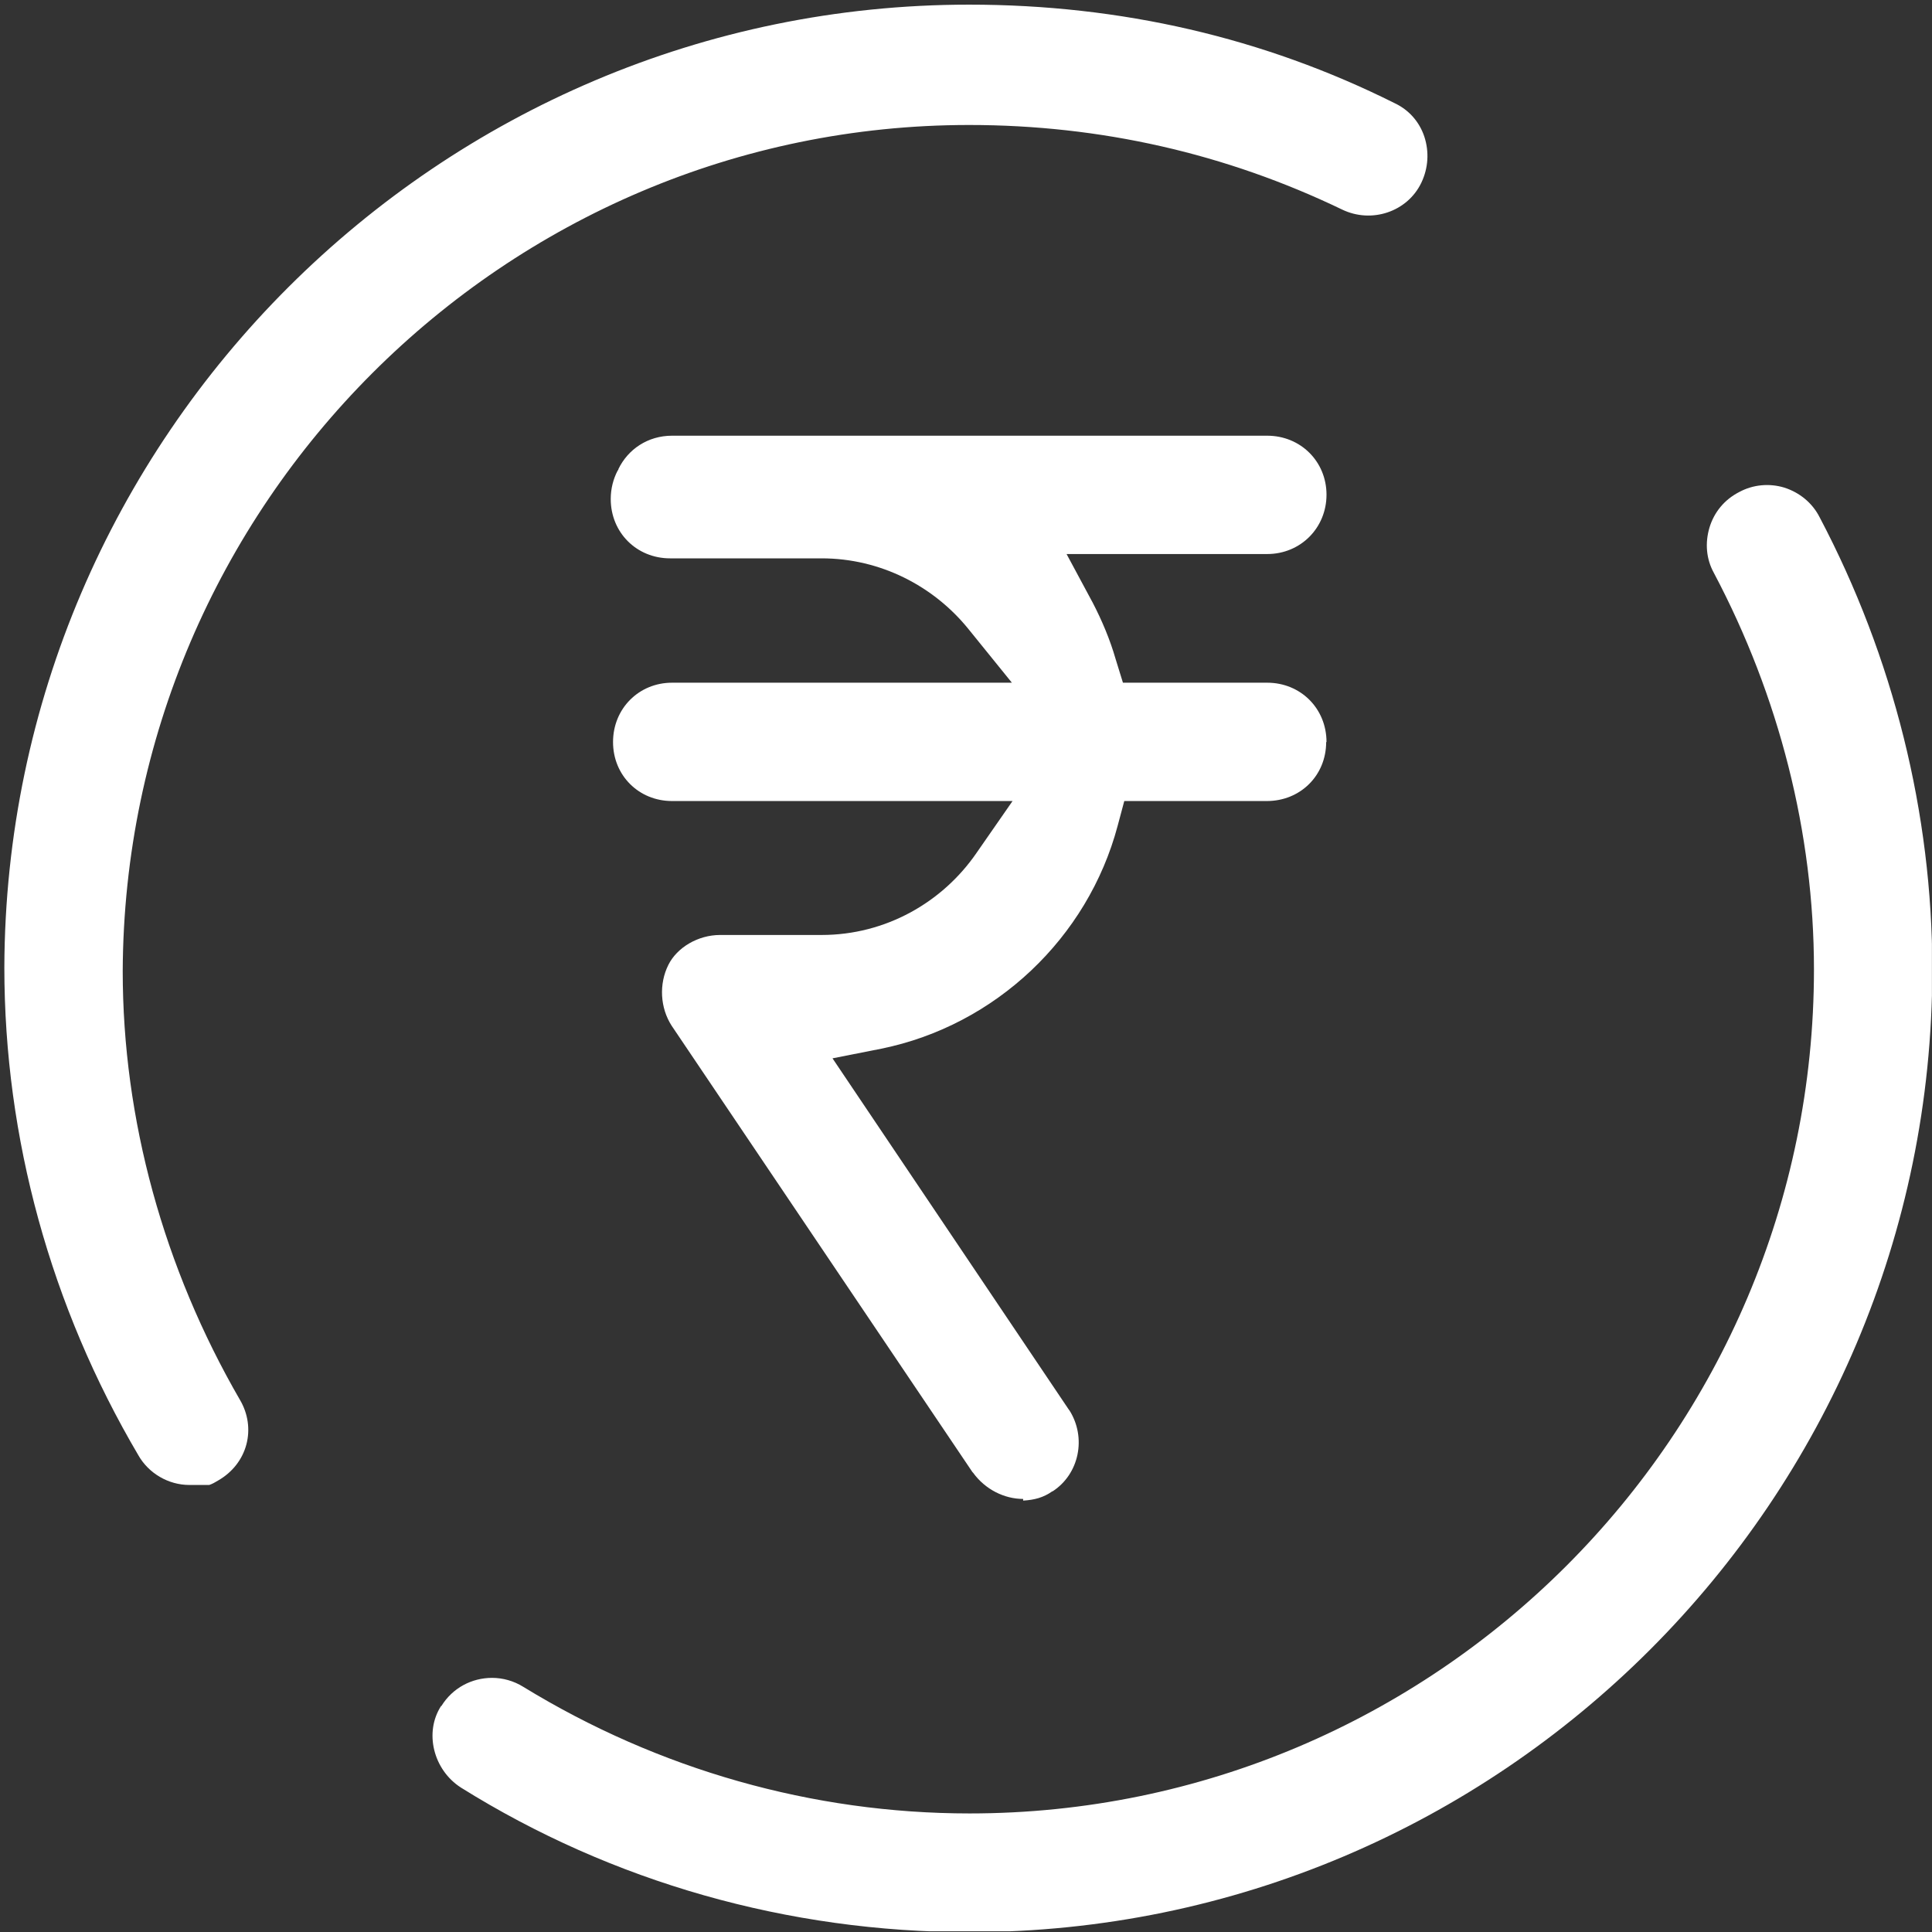 <svg xmlns="http://www.w3.org/2000/svg" fill="none" viewBox="0 0 52 52" height="52" width="52">
<rect x="0" y="0" width="52" height="52" fill="#333333" stroke="none"/>
<g clip-path="url(#clip0_16301_4466)">
<path fill="white" d="M35.694 19.972C35.694 20.873 34.998 21.56 34.097 21.56H30.26L30.081 22.229C29.278 25.245 26.789 27.601 23.719 28.226L22.407 28.485L23.157 29.6L28.77 37.944C28.77 37.944 28.77 37.952 28.779 37.952C29.252 38.693 29.046 39.675 28.332 40.139H28.323C28.082 40.308 27.842 40.371 27.538 40.389V40.344C27.038 40.344 26.521 40.094 26.191 39.639L26.173 39.621L18.079 27.61C17.767 27.128 17.731 26.486 17.99 25.968C18.222 25.504 18.784 25.165 19.382 25.165H22.113C23.844 25.165 25.37 24.282 26.28 22.961L27.253 21.56H18.088C17.196 21.56 16.5 20.873 16.5 19.972C16.5 19.07 17.196 18.375 18.088 18.375H27.235L26.057 16.92C25.129 15.778 23.701 15.028 22.113 15.028H18.035C17.134 15.028 16.438 14.332 16.438 13.431C16.438 13.145 16.509 12.887 16.625 12.664L16.643 12.646V12.628C16.901 12.092 17.437 11.727 18.088 11.727H34.106C35.007 11.727 35.703 12.423 35.703 13.315C35.703 14.207 35.007 14.912 34.106 14.912H28.707L29.412 16.224C29.662 16.706 29.876 17.214 30.028 17.741L30.224 18.375H34.106C35.007 18.375 35.703 19.07 35.703 19.972H35.694Z" clip-rule="evenodd" fill-rule="evenodd"></path>
<path fill="white" d="M38.256 4.917C37.881 5.702 36.917 6.023 36.123 5.64C32.991 4.132 29.618 3.364 26.084 3.364C13.574 3.364 3.356 13.582 3.303 26.137C3.303 30.125 4.4 34.123 6.462 37.684C6.676 38.049 6.738 38.478 6.631 38.879C6.524 39.281 6.256 39.629 5.864 39.852C5.792 39.897 5.712 39.941 5.632 39.968H5.096C4.534 39.968 3.999 39.656 3.722 39.165C1.366 35.167 0.117 30.634 0.117 26.038C0.162 11.752 11.816 0.125 26.084 0.125C30.171 0.125 34.017 1.017 37.533 2.775C37.917 2.954 38.202 3.275 38.336 3.677C38.47 4.087 38.443 4.524 38.256 4.917Z"></path>
<path fill="white" d="M52.008 26.09C52.008 40.377 40.381 52.004 26.095 52.004C21.214 52.004 16.475 50.656 12.406 48.113C11.657 47.631 11.416 46.623 11.871 45.918H11.88C12.183 45.427 12.701 45.16 13.245 45.16C13.531 45.16 13.825 45.24 14.084 45.401C17.725 47.631 21.874 48.809 26.095 48.809C38.623 48.809 48.823 38.619 48.823 26.09C48.823 22.423 47.886 18.738 46.128 15.418C45.922 15.043 45.887 14.615 46.012 14.195C46.137 13.785 46.413 13.446 46.815 13.241C47.181 13.044 47.618 13 48.028 13.125C48.439 13.258 48.778 13.535 48.974 13.919C50.964 17.693 52.008 21.896 52.008 26.09Z"></path>
</g>
<defs>
<clipPath id="clip0_16301_4466">
<rect transform="translate(0.109 0.109)" fill="white" height="51.872" width="51.889"></rect>
</clipPath>
</defs>
</svg>

